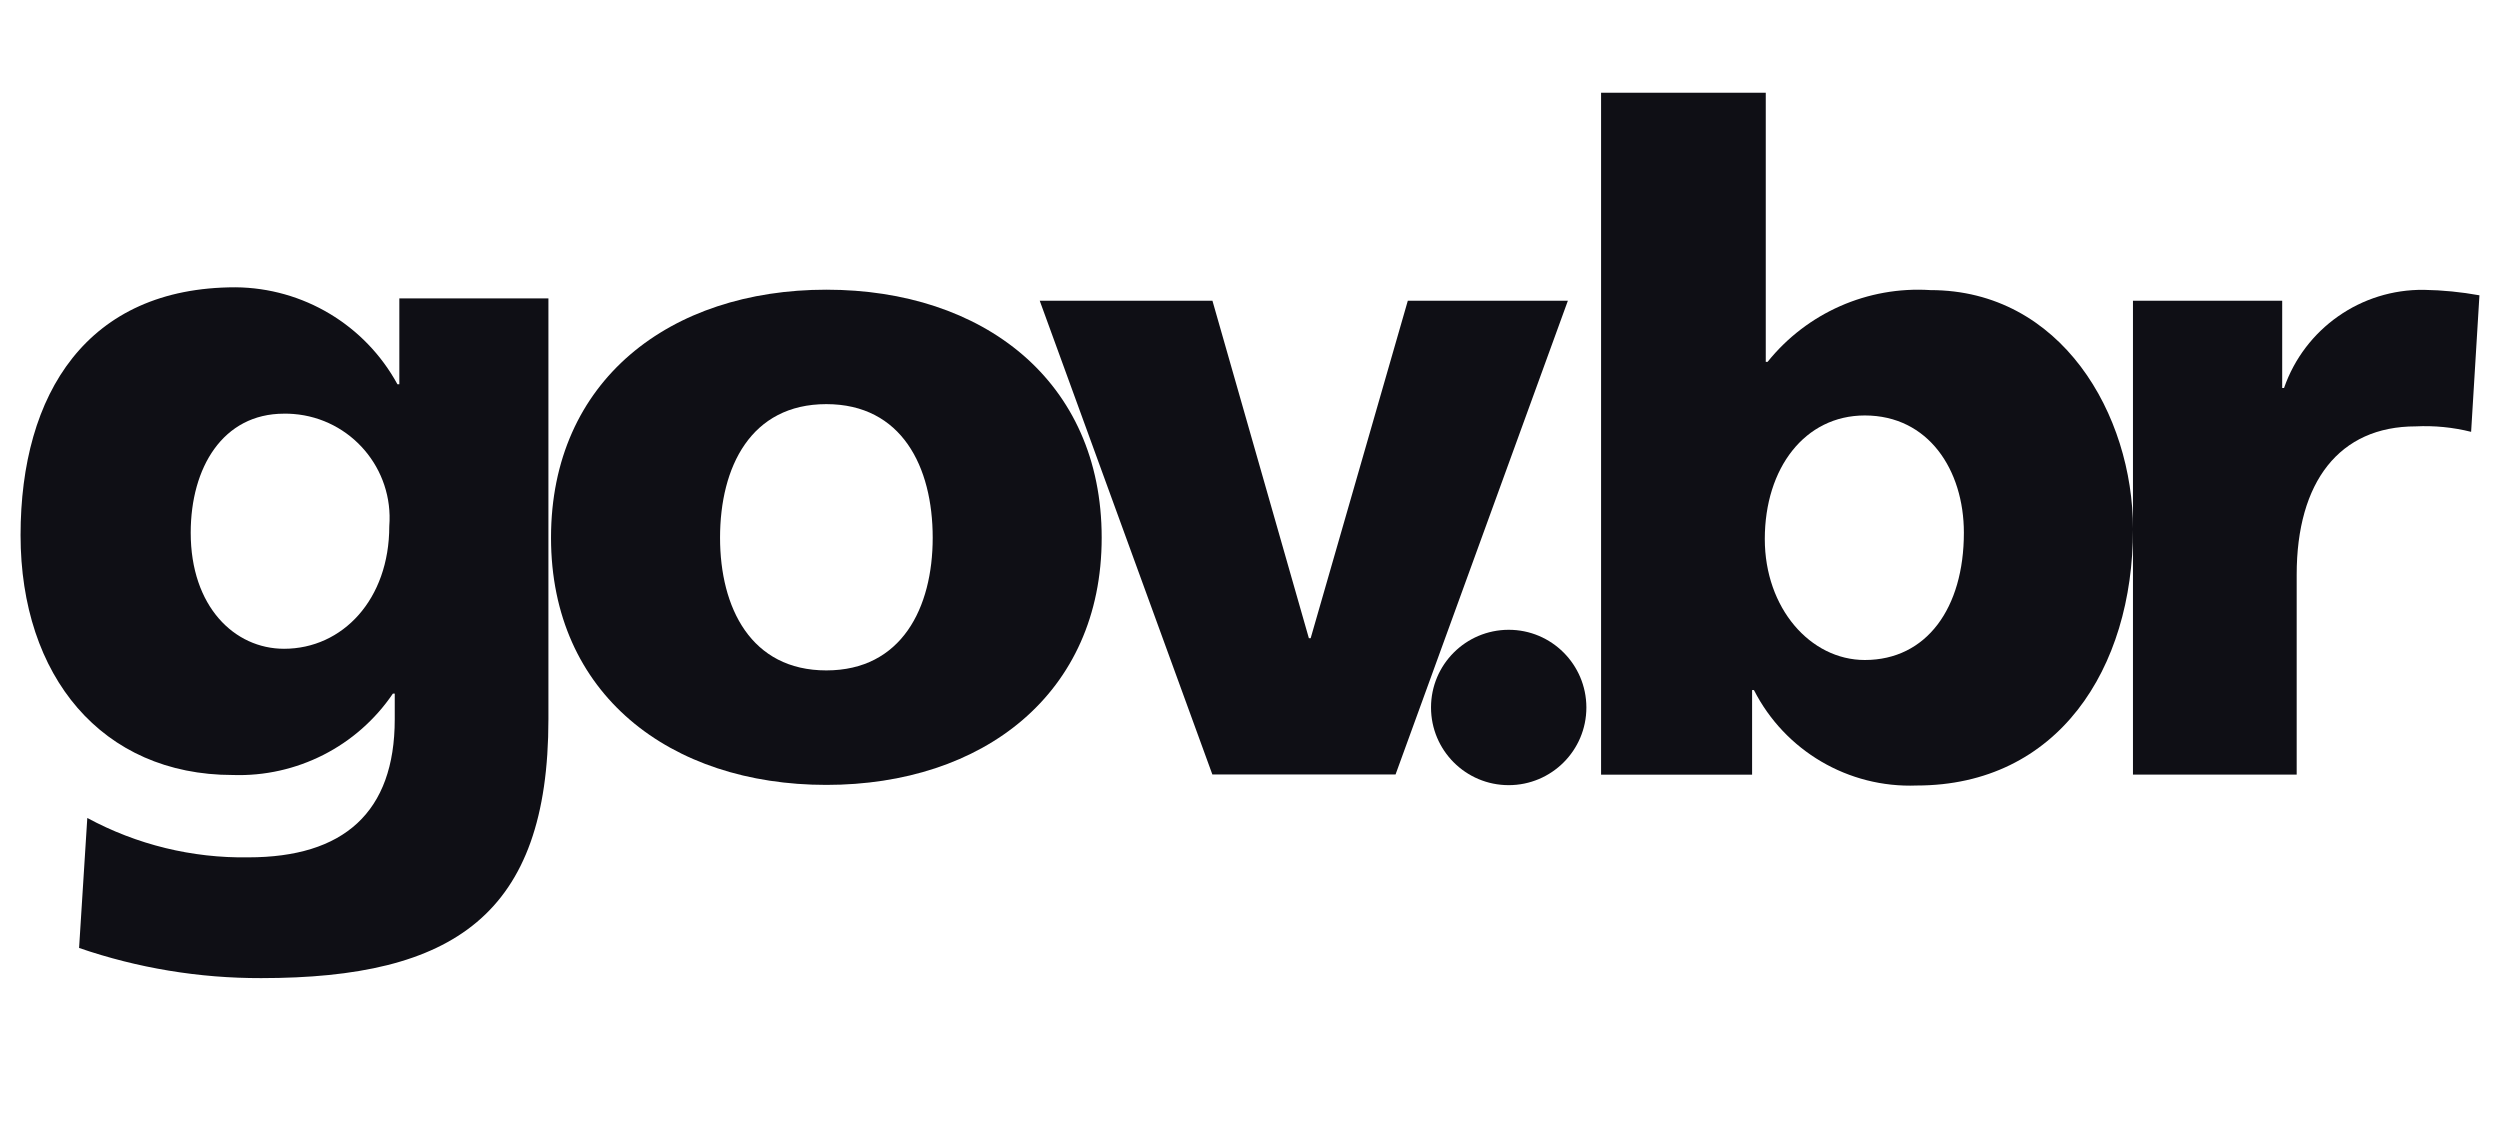 <svg width="49" height="22" viewBox="0 0 49 22" fill="none" xmlns="http://www.w3.org/2000/svg">
<path d="M5.567 12.716C6.715 12.716 7.63 11.748 7.63 10.314C7.719 9.188 6.879 8.203 5.753 8.114C5.691 8.109 5.629 8.107 5.567 8.108C4.367 8.108 3.738 9.166 3.738 10.44C3.737 11.892 4.598 12.716 5.567 12.716ZM10.749 14.097C10.749 17.934 8.885 19.171 5.119 19.171C3.905 19.174 2.698 18.975 1.55 18.58L1.711 16.032C2.68 16.556 3.767 16.822 4.868 16.804C6.733 16.804 7.737 15.926 7.737 14.097V13.594H7.701C6.999 14.63 5.813 15.232 4.563 15.19C1.998 15.19 0.403 13.254 0.403 10.49C0.403 7.71 1.711 5.631 4.616 5.631C5.941 5.642 7.156 6.369 7.79 7.532H7.827V5.848H10.749V14.096L10.749 14.097Z" fill="#0F0F15"/>
<path d="M23.762 15.179H27.353L30.73 5.895H27.593L25.689 12.509H25.654L23.764 5.895H20.379L23.762 15.179Z" fill="#0F0F15"/>
<path d="M18.281 10.539C18.281 9.15 17.675 7.921 16.196 7.921C14.717 7.921 14.113 9.15 14.113 10.539C14.113 11.911 14.718 13.14 16.196 13.14C17.674 13.14 18.281 11.911 18.281 10.539ZM10.8 10.539C10.8 7.457 13.132 5.678 16.196 5.678C19.261 5.678 21.593 7.459 21.593 10.539C21.593 13.603 19.261 15.384 16.196 15.384C13.132 15.384 10.8 13.603 10.8 10.539Z" fill="#0F0F15"/>
<path d="M31.093 13.867C31.093 14.708 30.411 15.389 29.57 15.389C28.729 15.389 28.048 14.707 28.048 13.866C28.048 13.026 28.729 12.345 29.57 12.344C30.41 12.343 31.091 13.024 31.093 13.864C31.093 13.865 31.093 13.866 31.093 13.867Z" fill="#0F0F15"/>
<path d="M36.55 8.143C35.374 8.143 34.59 9.175 34.59 10.565C34.59 11.919 35.482 12.936 36.55 12.936C37.761 12.936 38.492 11.919 38.492 10.441C38.492 9.212 37.798 8.143 36.55 8.143ZM31.383 1.817H34.609V7.092H34.645C35.417 6.132 36.606 5.607 37.836 5.686C40.401 5.686 41.807 8.125 41.807 10.371C41.807 13.114 40.329 15.396 37.566 15.396C36.23 15.448 34.984 14.717 34.377 13.525H34.341V15.184H31.381V1.818H31.383V1.817Z" fill="#0F0F15"/>
<path d="M48.434 8.464C48.079 8.375 47.713 8.339 47.347 8.357C45.851 8.357 45.015 9.444 45.015 11.262V15.182H41.806V5.894H44.731V7.605H44.767C45.172 6.439 46.277 5.665 47.511 5.681C47.875 5.687 48.238 5.723 48.597 5.788L48.434 8.464Z" fill="#0F0F15"/>
</svg>

